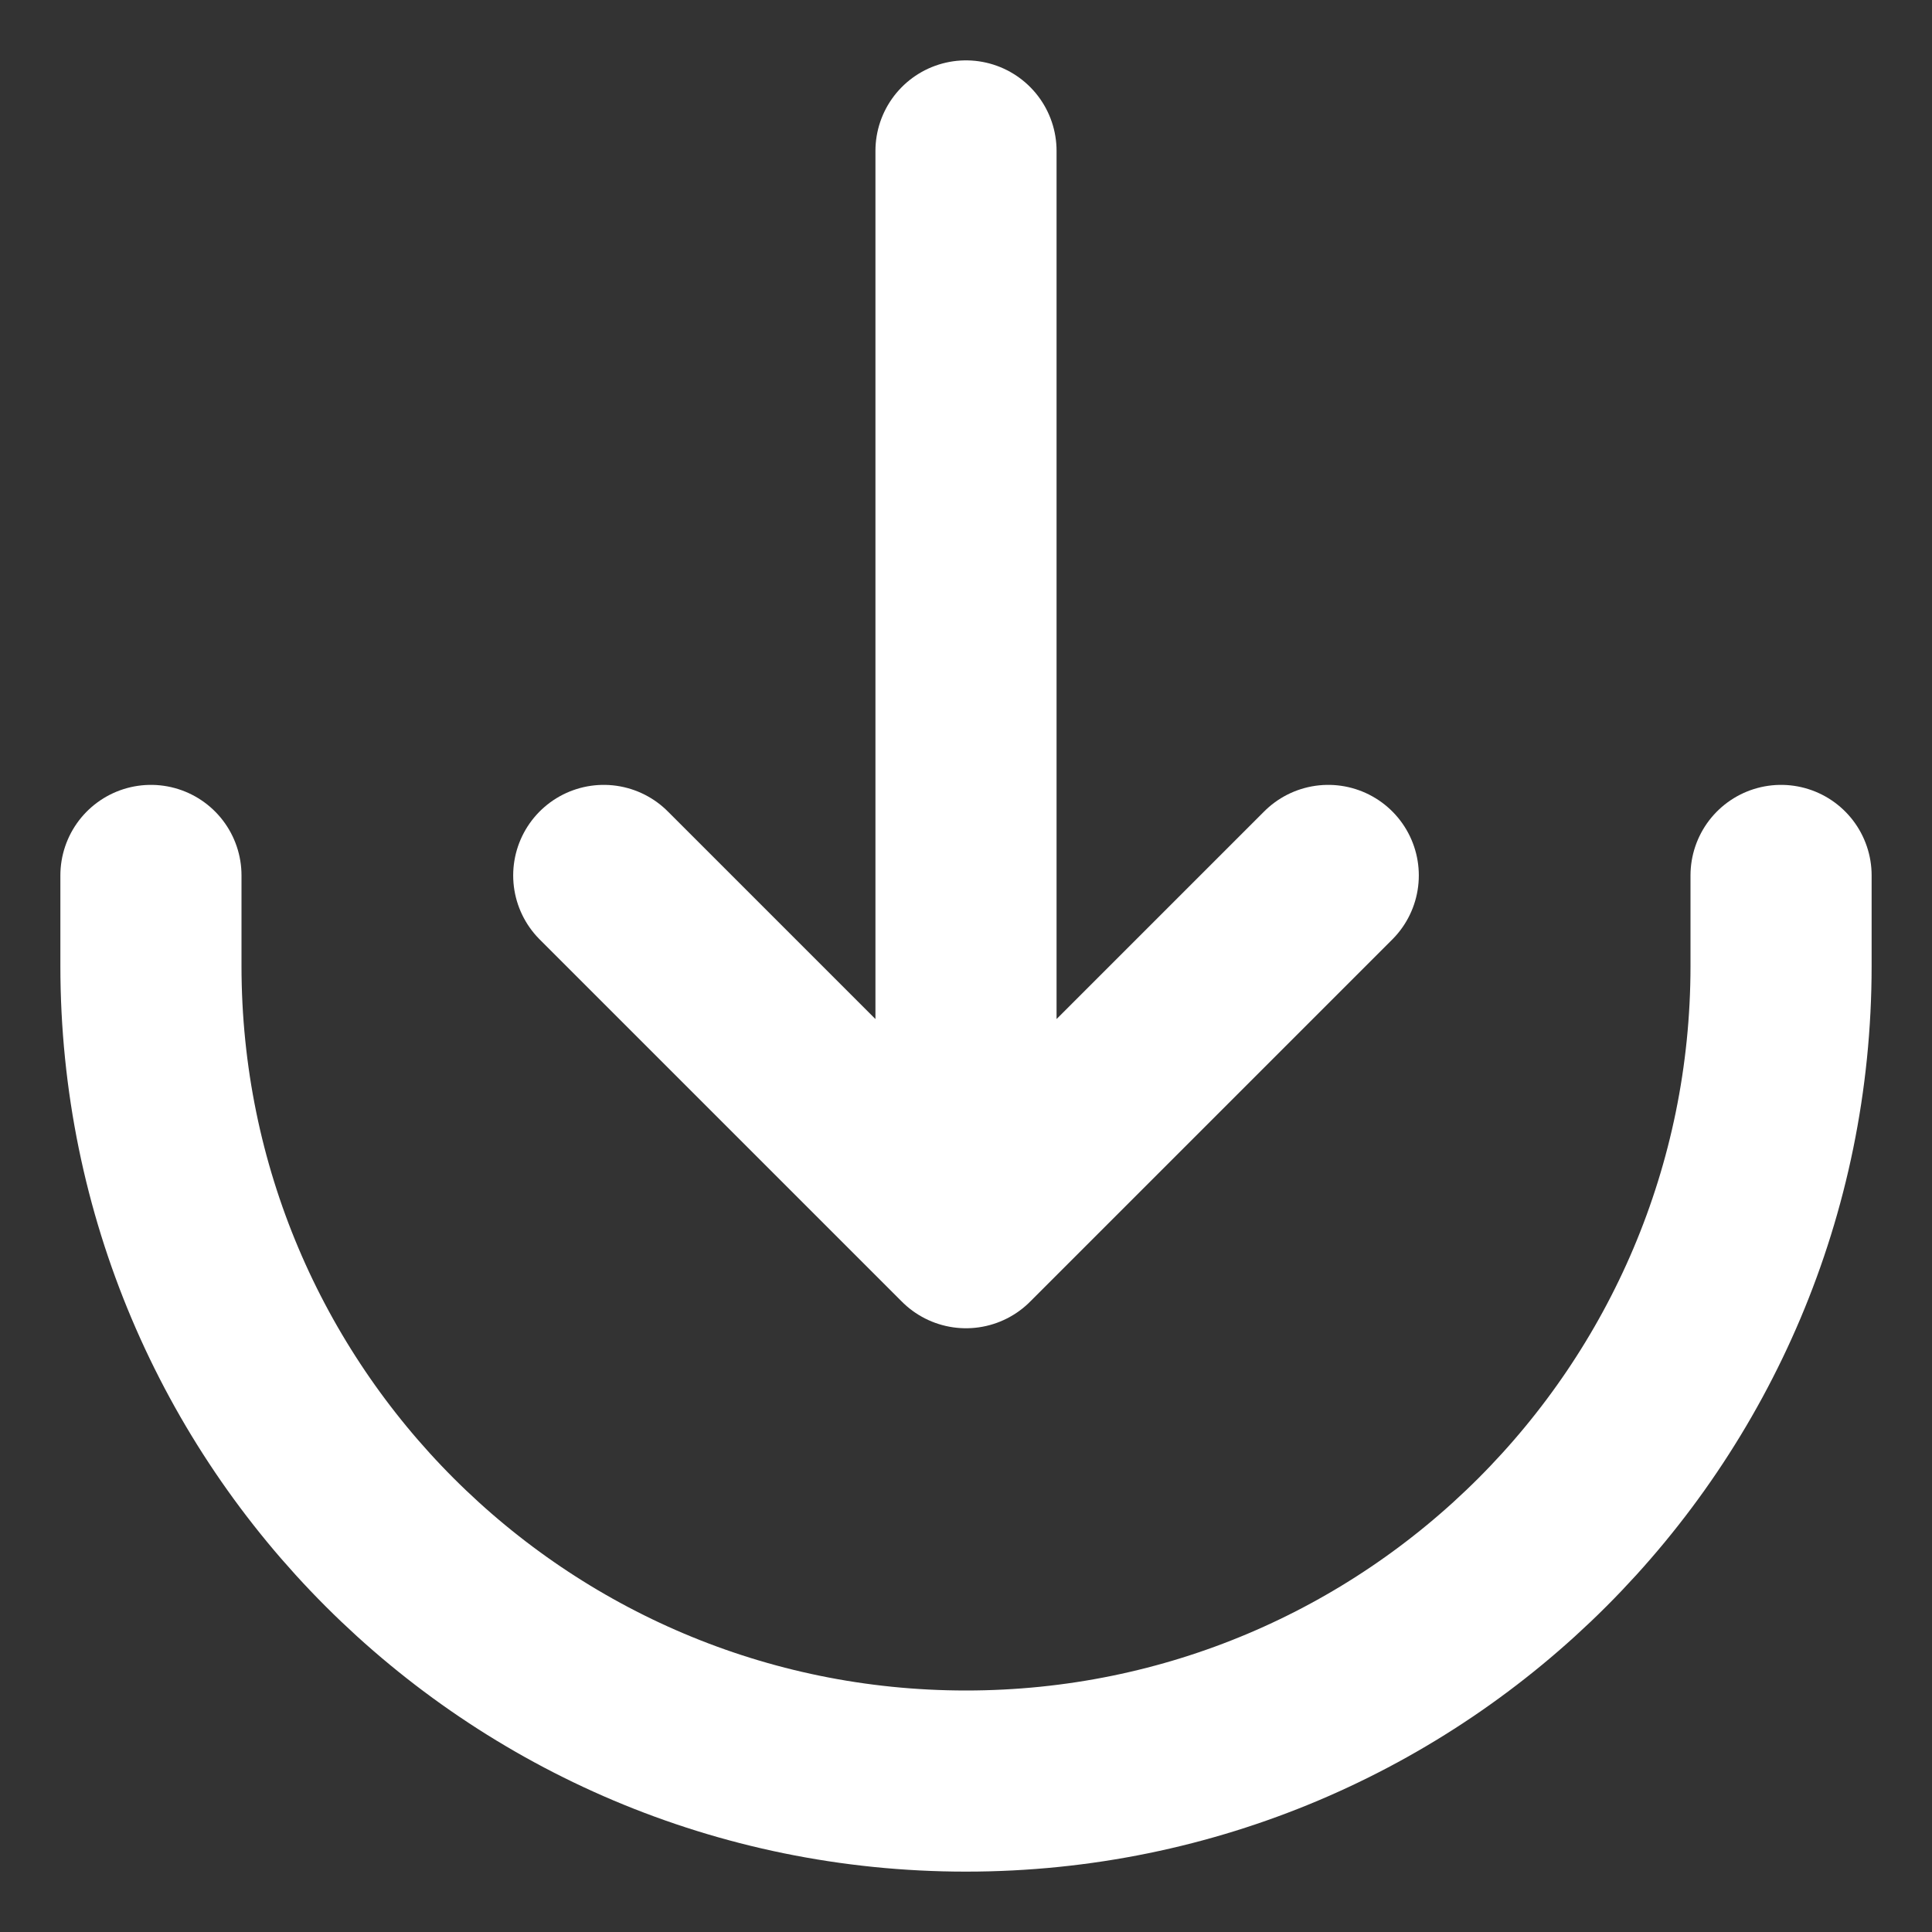 <svg width="16" height="16" viewBox="0 0 16 16" fill="none" xmlns="http://www.w3.org/2000/svg">
<rect x="0" y="0" width="16" height="16" fill="#333333" stroke="none"/>
<path d="M1.25 7.25V8C1.25 11.728 4.272 14.75 8 14.75C11.728 14.75 14.75 11.728 14.75 8V7.25M5 7.25L8 10.25M8 10.25L11 7.25M8 10.25V1.25" stroke="white" stroke-width="1.5" stroke-linecap="round" stroke-linejoin="round"/>
</svg>
